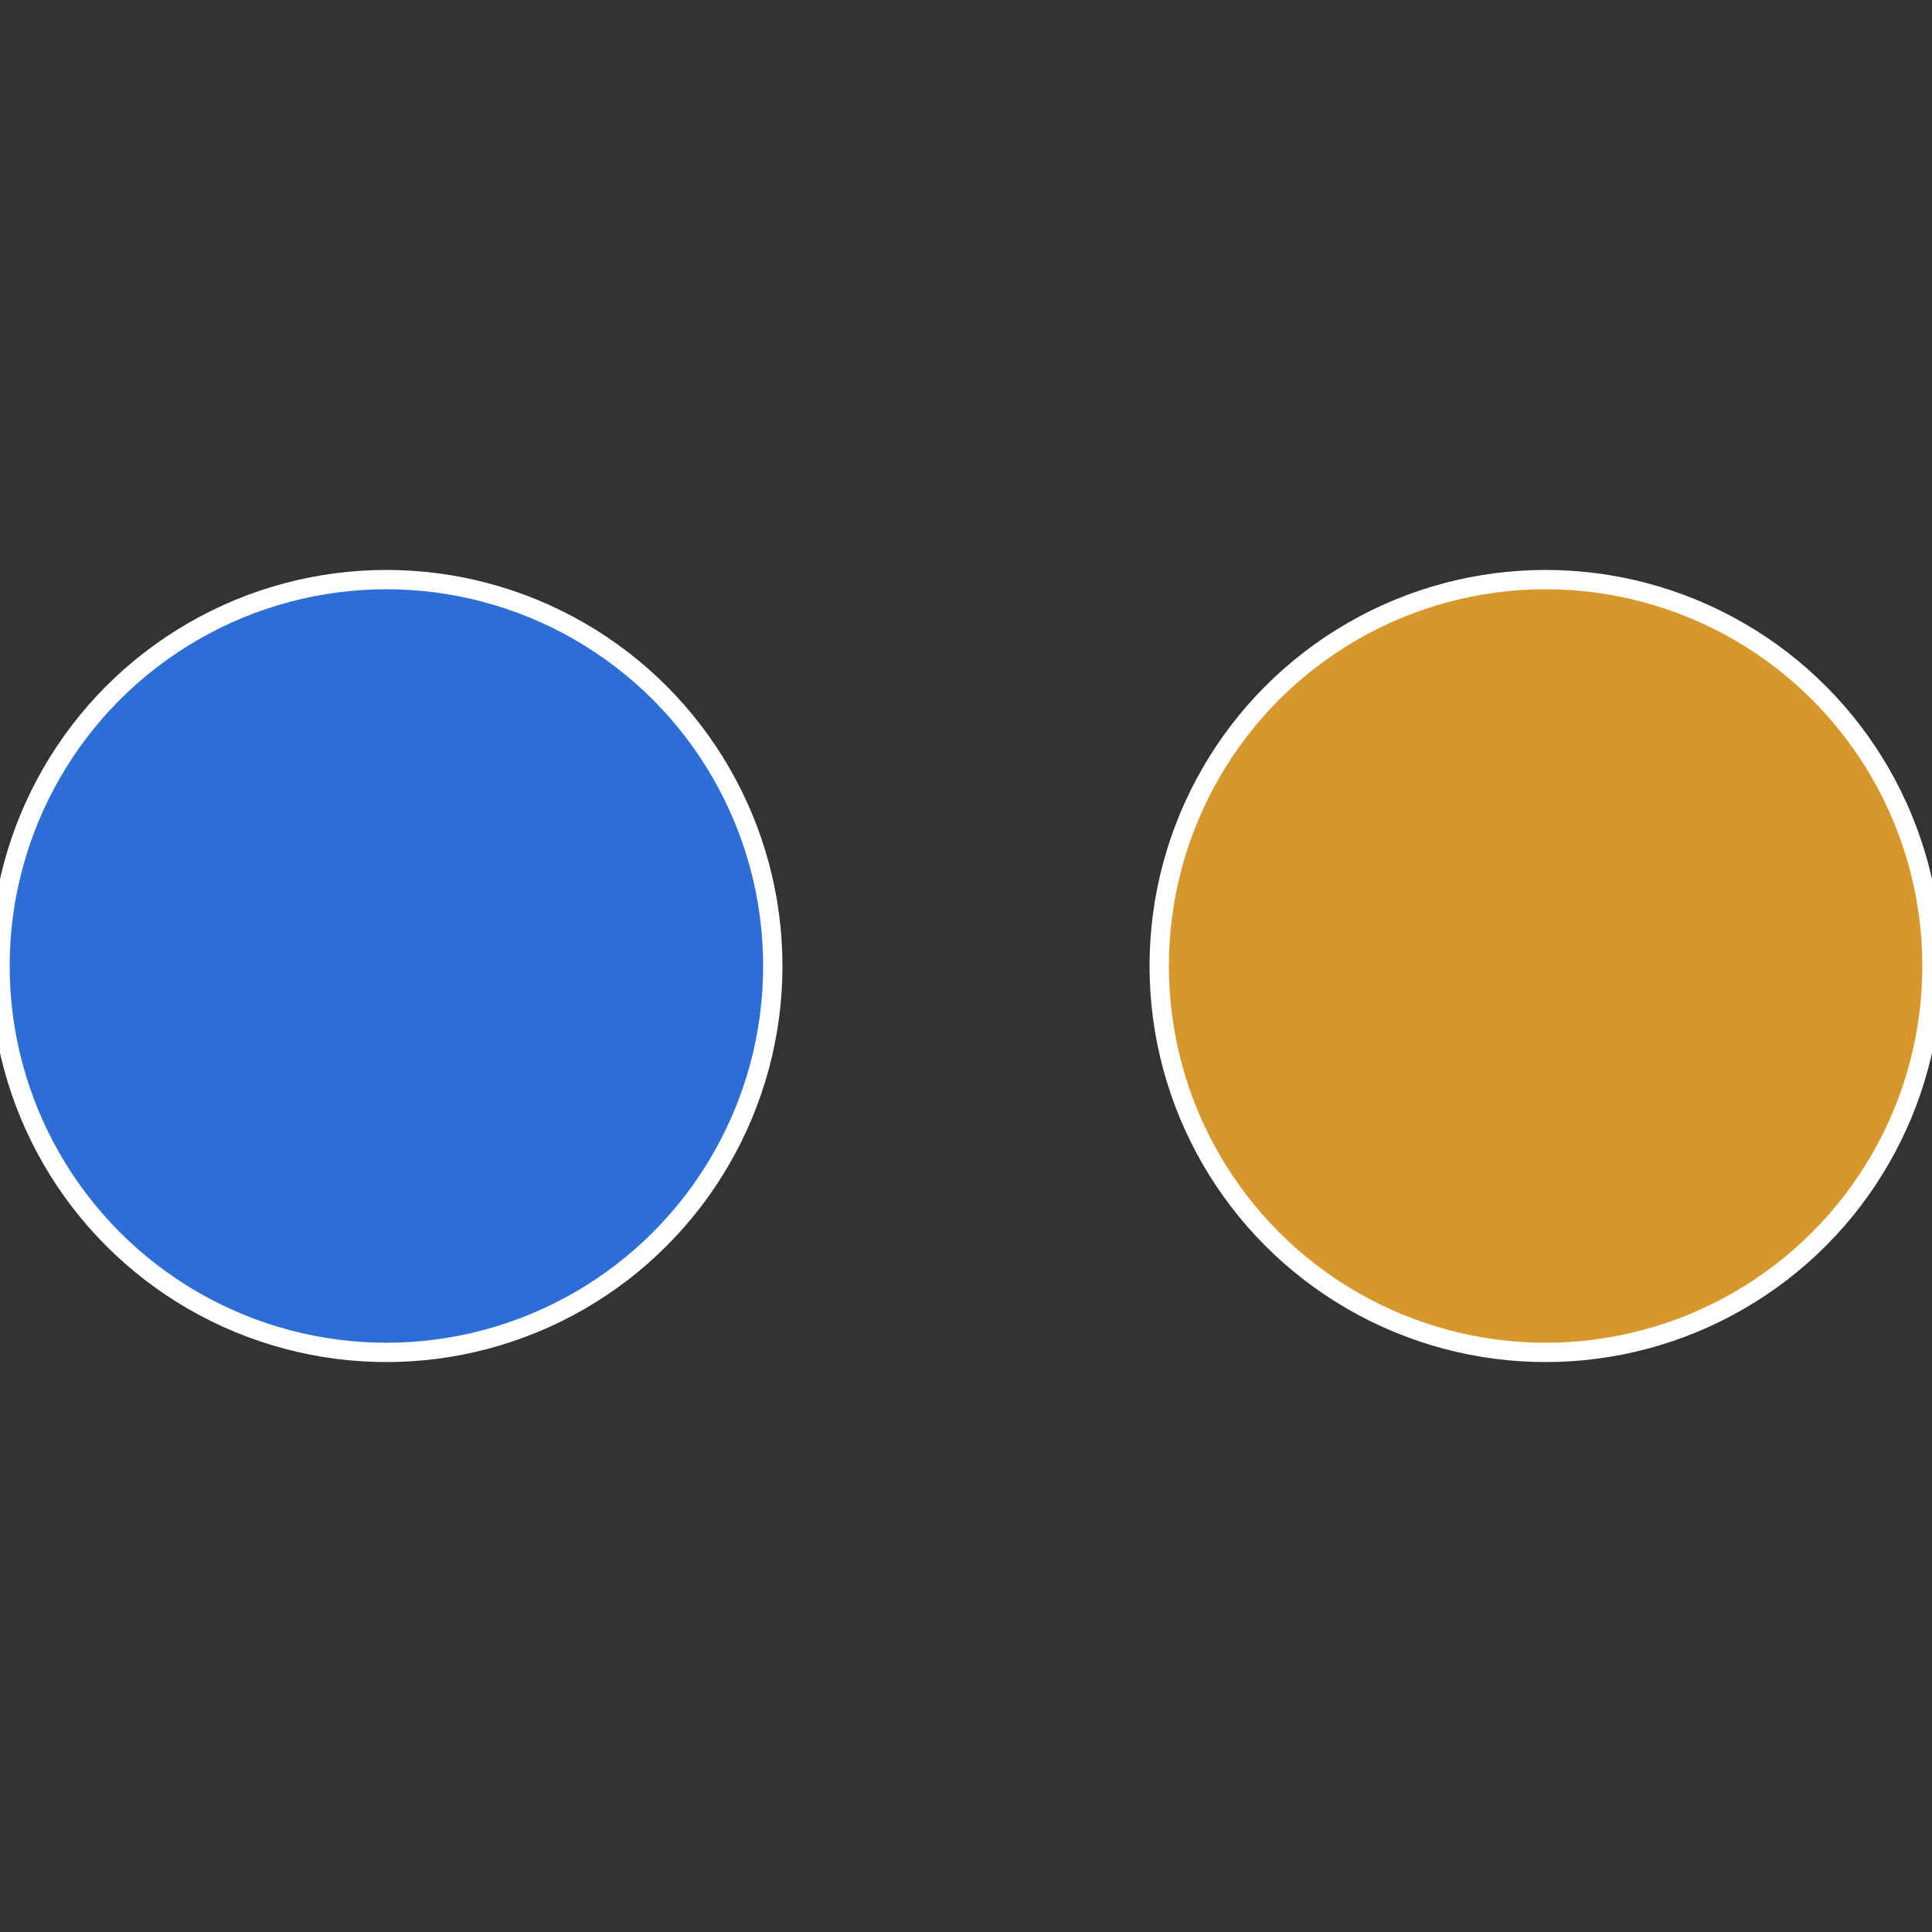 <?xml version="1.0" standalone="no"?>
<svg width="500" height="500" viewBox="-1 -1 2 2" xmlns="http://www.w3.org/2000/svg">
 
                <rect x="-1" y="-1" width="2" height="2" fill="#333333" stroke="none"/>
 
                <circle cx="0.6" cy="0" r="0.4" fill="#d6982d" stroke="#fff" stroke-width="1%" />
             
                <circle cx="-0.6" cy="7.3478807948841E-17" r="0.4" fill="#2d6ed6" stroke="#fff" stroke-width="1%" />
            </svg>
